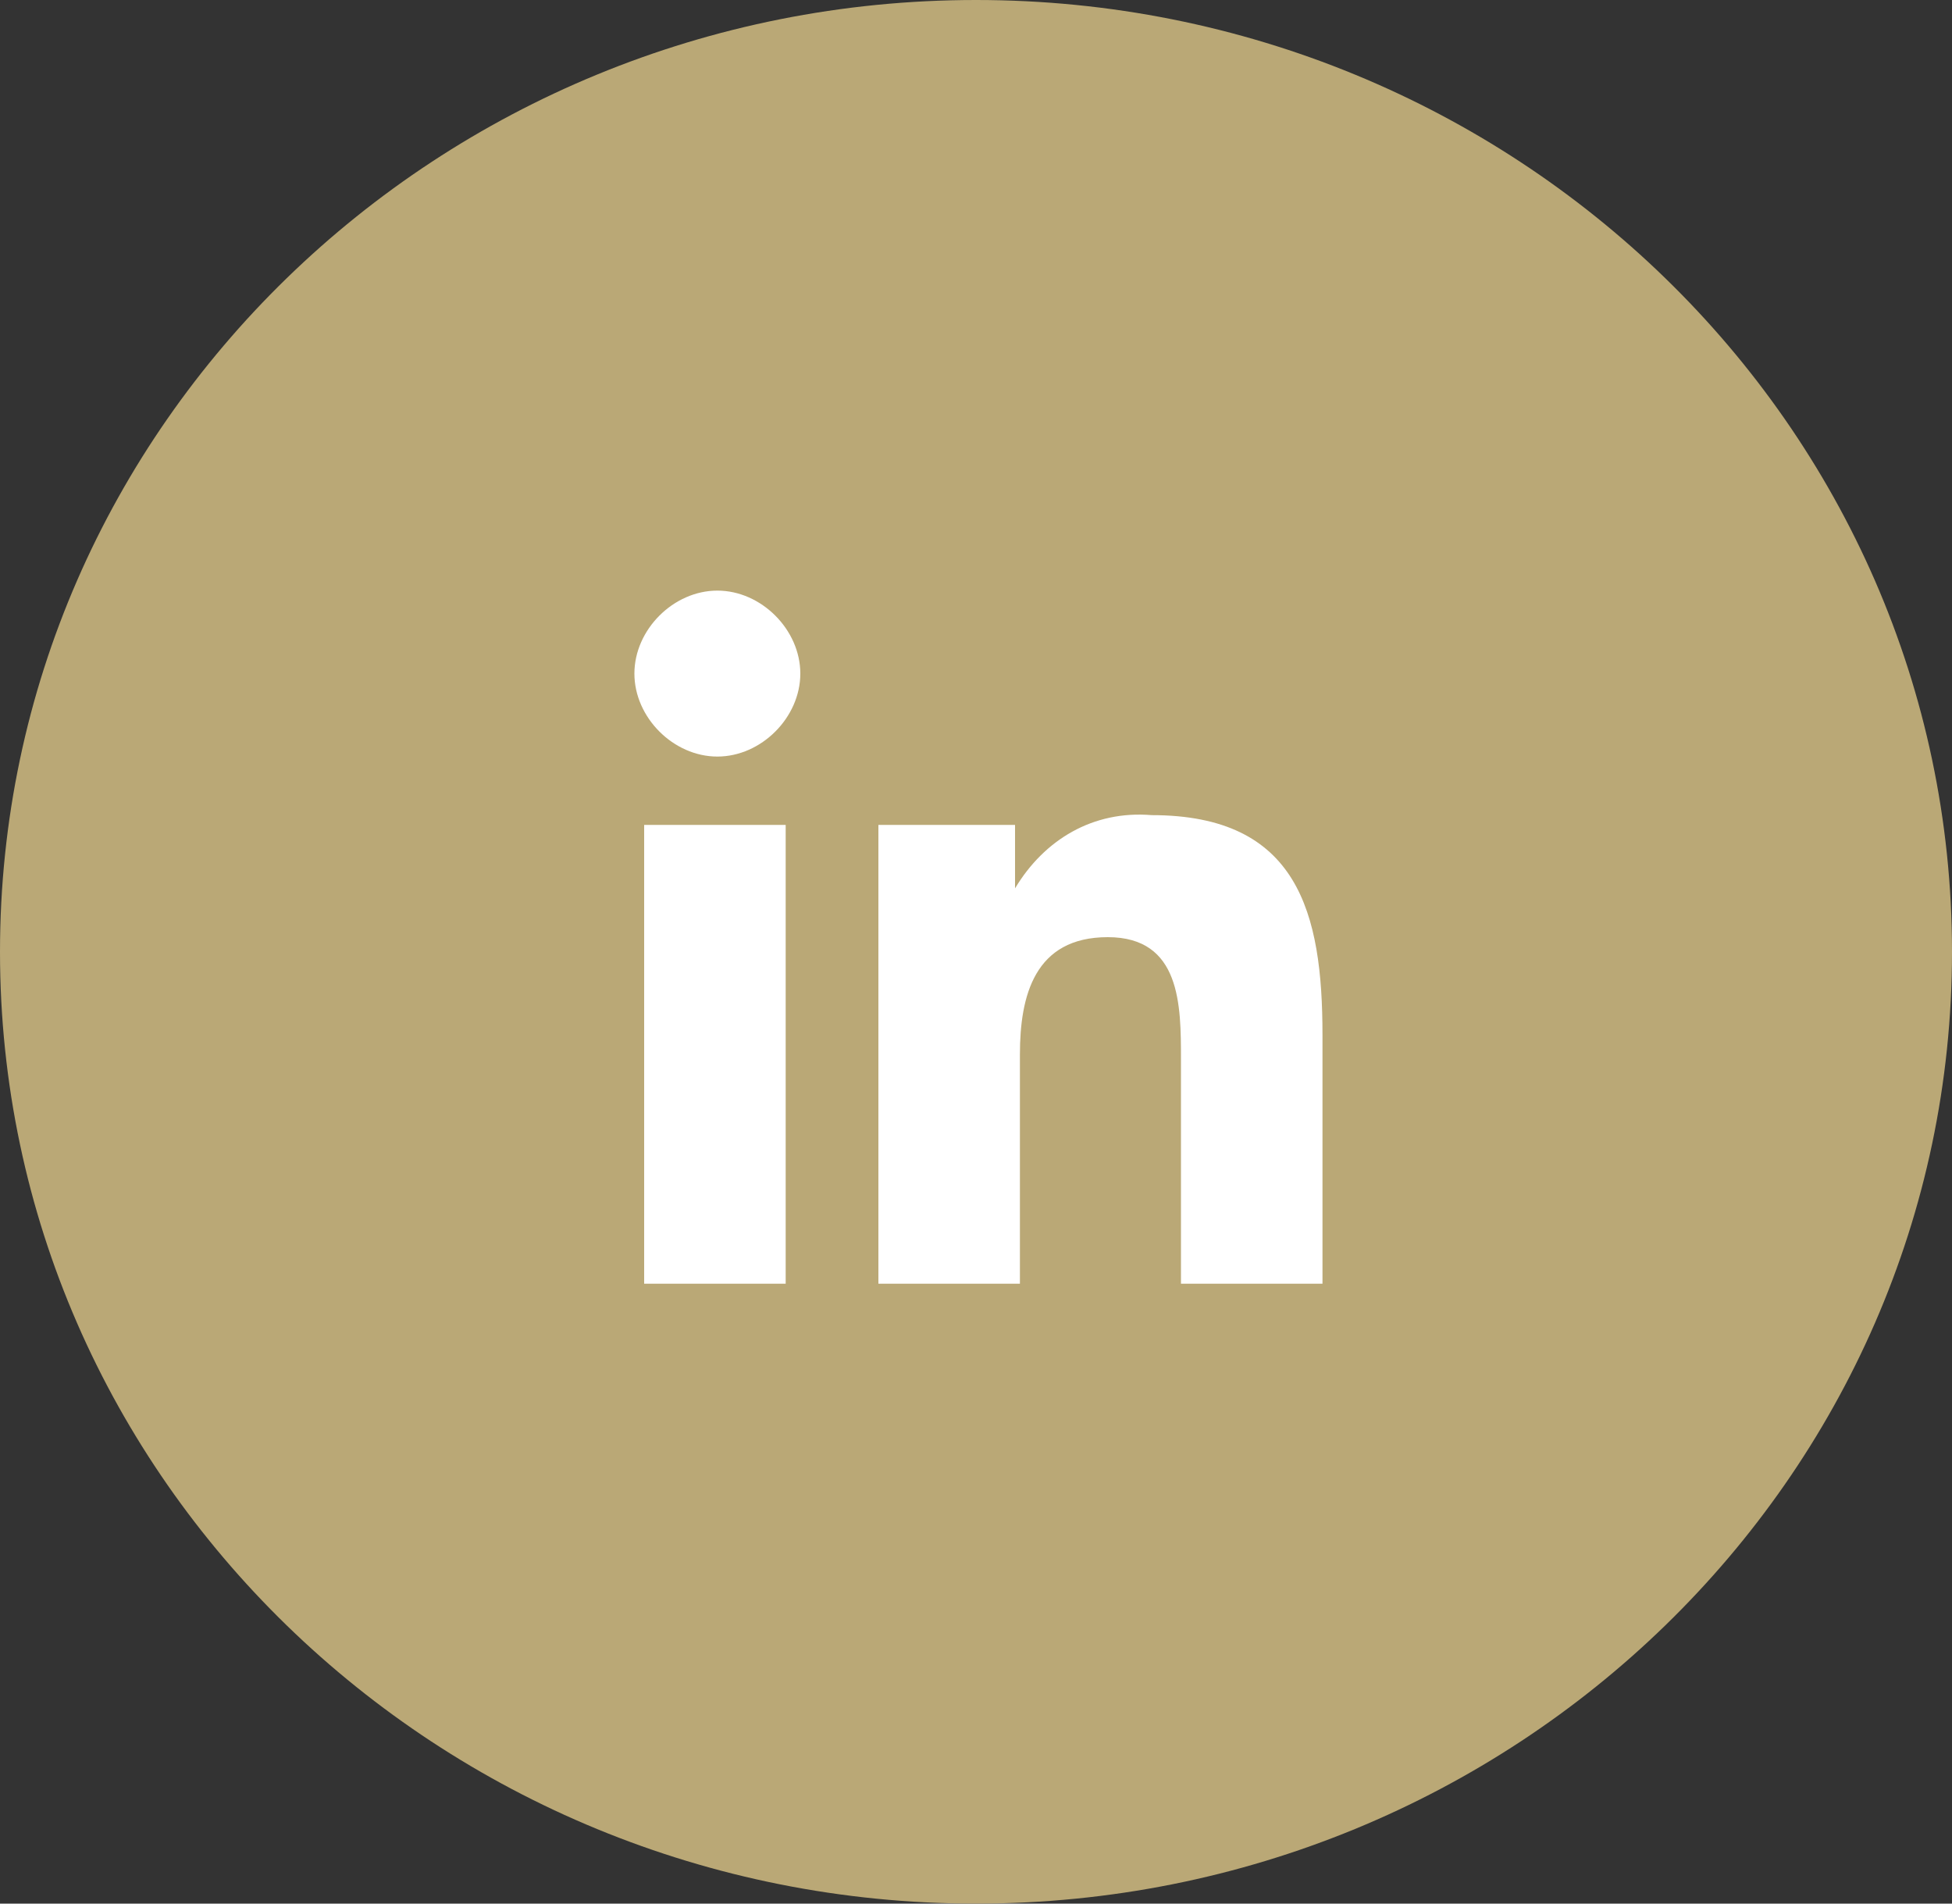 <?xml version="1.0" encoding="UTF-8"?>
<svg id="Calque_2" xmlns="http://www.w3.org/2000/svg" viewBox="0 0 40 39">
  <rect x="0" y="0" width="40" height="39" fill="#333333" stroke="none"/>
  <g id="Calque_1-2" data-name="Calque_1">
    <g>
      <circle cx="20" cy="19.5" r="13.76" fill="#fff"/>
      <path d="M20,0C9,0,0,8.7,0,19.5s9,19.5,20,19.5,20-8.7,20-19.5S31,0,20,0ZM16.1,26.3h-2.9v-9.4h2.9v9.4ZM14.7,15.5c-.9,0-1.7-.8-1.7-1.7s.8-1.7,1.7-1.7,1.7.8,1.7,1.7-.8,1.7-1.7,1.7ZM27.1,26.3h-2.9v-4.6c0-1.1,0-2.5-1.5-2.5s-1.8,1.2-1.8,2.4v4.7h-2.9v-9.4h2.8v1.3h0c.6-1,1.6-1.6,2.8-1.5,3,0,3.5,2,3.5,4.5v5.1Z" fill="#baa876"/>
    </g>
  </g>
</svg>